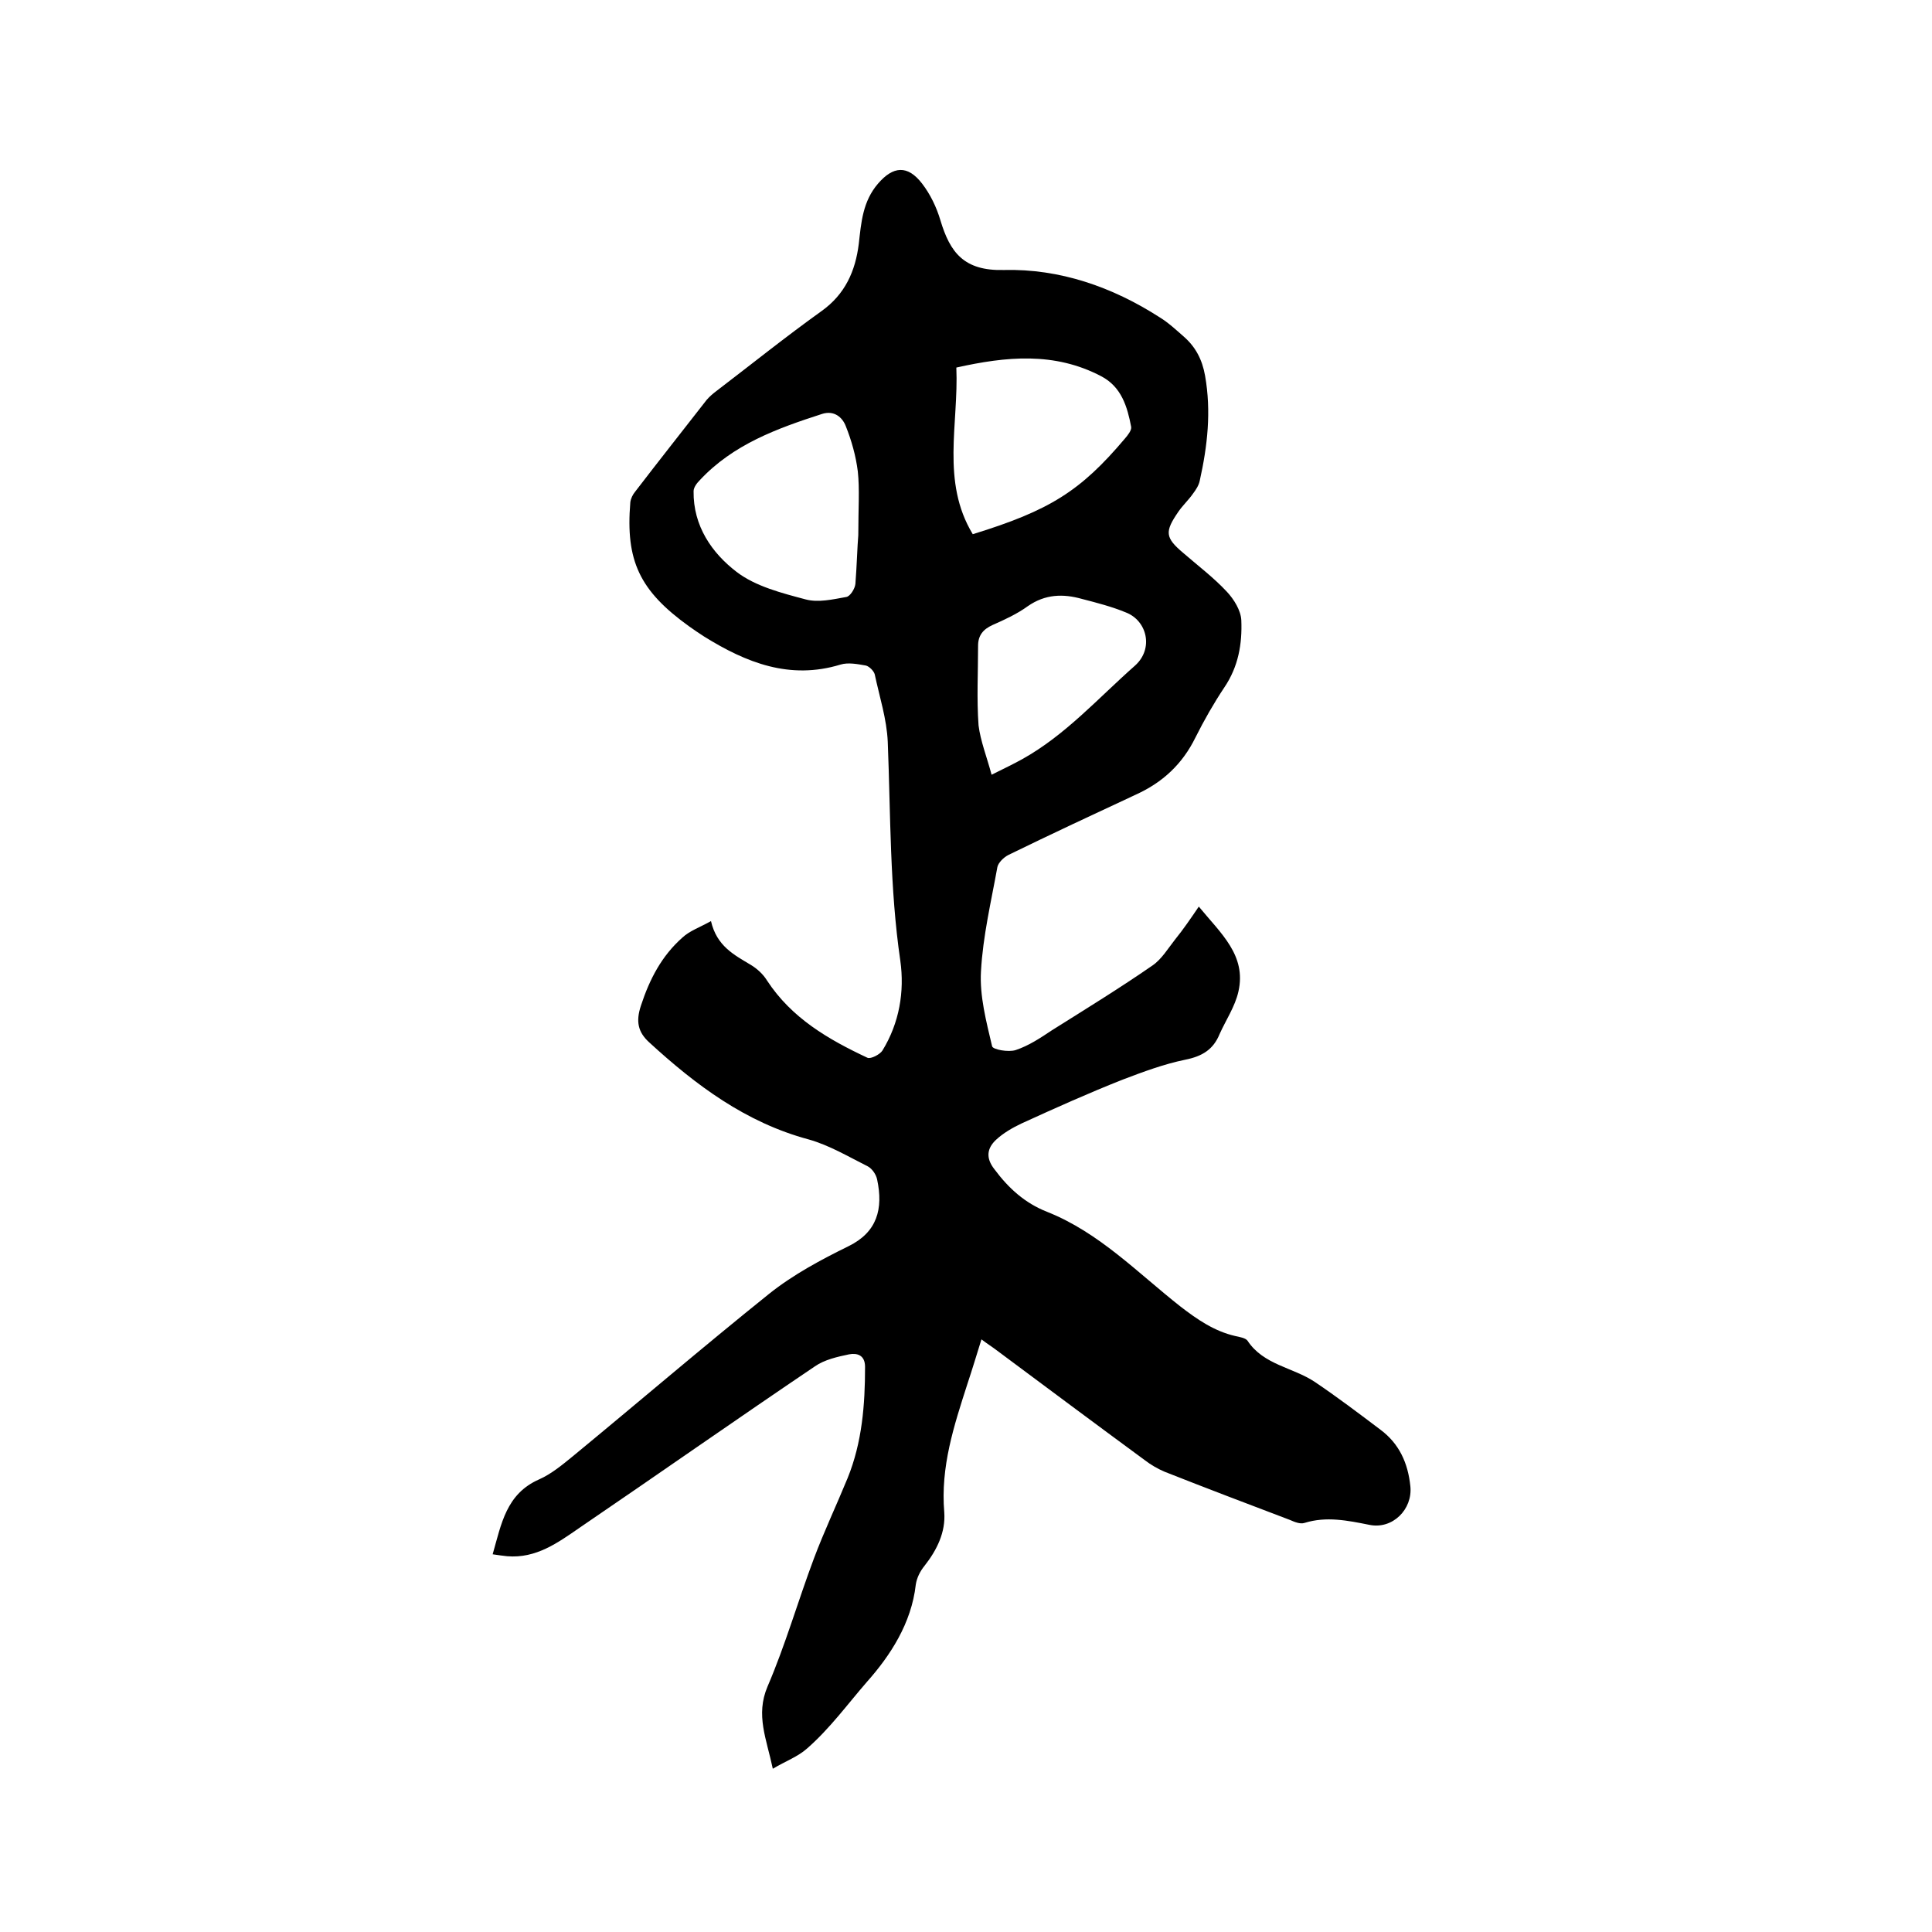 <svg enable-background="new 0 0 400 400" viewBox="0 0 400 400" xmlns="http://www.w3.org/2000/svg"><path d="m102 321.8c1.8-6.3 2.8-12.5 9.6-15.5 2.5-1.1 4.8-3 7-4.8 13.6-11.2 26.9-22.6 40.6-33.6 5-4 10.8-7.1 16.5-9.9 5.9-2.9 7.2-7.7 5.9-13.8-.2-1-1-2.2-1.9-2.7-4-2-8-4.4-12.3-5.6-13-3.5-23.3-11.2-33-20.1-2.3-2.1-2.8-4.3-1.7-7.6 1.8-5.5 4.3-10.3 8.6-14.1 1.5-1.4 3.6-2.1 5.9-3.4 1.2 5.2 4.8 7 8.3 9.1 1.3.8 2.5 1.9 3.3 3.2 5.1 7.8 12.7 12.2 20.8 16 .7.3 2.6-.7 3.1-1.5 3.5-5.7 4.6-12.2 3.7-18.6-2.2-15-2-30.2-2.6-45.3-.2-4.7-1.7-9.3-2.7-14-.2-.7-1.1-1.6-1.8-1.8-1.7-.3-3.7-.7-5.3-.2-10.5 3.2-19.5-.4-28.2-5.8-1.1-.7-2.1-1.4-3.1-2.1-10.3-7.4-13.2-13.6-12.2-25.7.1-.8.5-1.6 1-2.2 4.9-6.4 9.9-12.7 14.8-19 .6-.7 1.3-1.3 2.1-1.9 7.2-5.5 14.3-11.2 21.7-16.5 4.9-3.5 7-8.3 7.7-13.9.5-4.4.8-8.8 4-12.5 3.1-3.6 6.1-3.9 9.1 0 1.7 2.2 3 4.9 3.8 7.6 2 6.7 4.9 10.5 13.1 10.3 11.6-.3 22.5 3.5 32.3 9.8 1.8 1.1 3.4 2.6 5 4 2.4 2.1 3.8 4.7 4.4 8.1 1.3 7.4.5 14.5-1.1 21.7-.2 1-.8 1.9-1.4 2.7-.9 1.3-2.1 2.4-3 3.7-2.9 4.2-2.8 5.4 1 8.6 3 2.6 6.3 5.1 9 8 1.5 1.6 2.9 3.9 3 5.9.2 4.9-.6 9.6-3.5 13.9-2.2 3.3-4.2 6.8-6 10.4-2.7 5.5-6.8 9.3-12.3 11.8-8.8 4.1-17.6 8.2-26.4 12.5-1 .5-2.1 1.6-2.3 2.5-1.3 7.2-3 14.3-3.4 21.6-.3 5.1 1.1 10.4 2.3 15.5.1.7 3.4 1.3 4.9.8 2.7-.9 5.1-2.5 7.5-4.1 7-4.4 14-8.7 20.8-13.4 1.9-1.3 3.2-3.5 4.7-5.4 1.7-2.1 3.2-4.3 4.9-6.8 4.6 5.6 9.9 10.1 8.2 17.6-.7 3.1-2.6 5.9-3.9 8.8-1.3 3.2-3.6 4.6-7.1 5.3-4.4.9-8.7 2.5-12.9 4.1-7.1 2.8-14 5.9-21 9.1-1.9.9-3.8 2-5.3 3.4-1.8 1.7-2.2 3.7-.3 6.1 2.9 3.9 6.3 7 10.9 8.8 10.8 4.3 18.7 12.6 27.6 19.6 3.5 2.7 7 5.1 11.3 6.1.9.2 2.2.4 2.6 1 3.3 5 9.4 5.5 13.9 8.5 4.6 3.1 9.1 6.5 13.6 9.9 3.9 2.9 5.7 6.9 6.2 11.7s-3.7 9-8.5 8c-4.5-.9-8.9-1.8-13.4-.4-.9.3-2.1-.2-3-.6-8.7-3.3-17.4-6.6-26-10-1.4-.6-2.8-1.4-4.1-2.4-10.2-7.5-20.4-15.1-30.6-22.7-.9-.7-1.9-1.3-3.2-2.3-1 3.2-1.9 6.2-2.9 9.2-2.8 8.7-5.6 17.2-4.8 26.6.3 4.1-1.5 7.8-4.1 11.1-.9 1.1-1.6 2.5-1.8 3.9-.9 8-5.3 14.7-10.1 20.1-4 4.6-7.7 9.7-12.4 13.8-1.9 1.7-4.4 2.6-7.1 4.2-1.3-6.2-3.6-11.1-1.1-17 3.7-8.6 6.3-17.7 9.6-26.5 2.1-5.6 4.7-11.1 7-16.7 3-7.4 3.6-15.2 3.6-23 0-2.5-1.7-2.9-3.3-2.6-2.4.5-5.1 1.1-7.1 2.5-16.3 11-32.4 22.3-48.7 33.4-4.5 3.1-9 6.4-15 5.9-.9-.1-1.7-.2-3-.4zm75.7-211c0-5.6.3-9.5-.1-13.2-.4-3.2-1.3-6.4-2.5-9.4-.7-1.8-2.4-3.3-4.9-2.5-9.3 3-18.4 6.3-25.3 13.7-.6.6-1.3 1.5-1.3 2.3-.1 7.2 3.8 12.8 8.9 16.7 3.9 3 9.4 4.4 14.3 5.7 2.6.7 5.6 0 8.4-.5.8-.1 1.8-1.7 1.9-2.7.3-3.8.4-7.8.6-10.1zm23.7-.2c15.9-4.9 22.3-8.9 31.5-19.8.6-.7 1.4-1.7 1.3-2.4-.8-4.2-2-8.3-6.2-10.5-9.7-5.1-19.7-4.1-30-1.8.5 11.7-3.2 23.6 3.4 34.5zm3.9 49.8c2.6-1.3 4.5-2.2 6.3-3.2 9-5 15.8-12.7 23.4-19.4 3.9-3.5 2.5-9.3-1.9-11-2.9-1.2-6-2-9.1-2.8-3.9-1.1-7.6-1-11.2 1.5-2.2 1.6-4.8 2.8-7.3 3.9-2 .9-3 2.2-3 4.3 0 5.5-.3 11 .1 16.5.4 3.2 1.7 6.5 2.7 10.2z"/></svg>